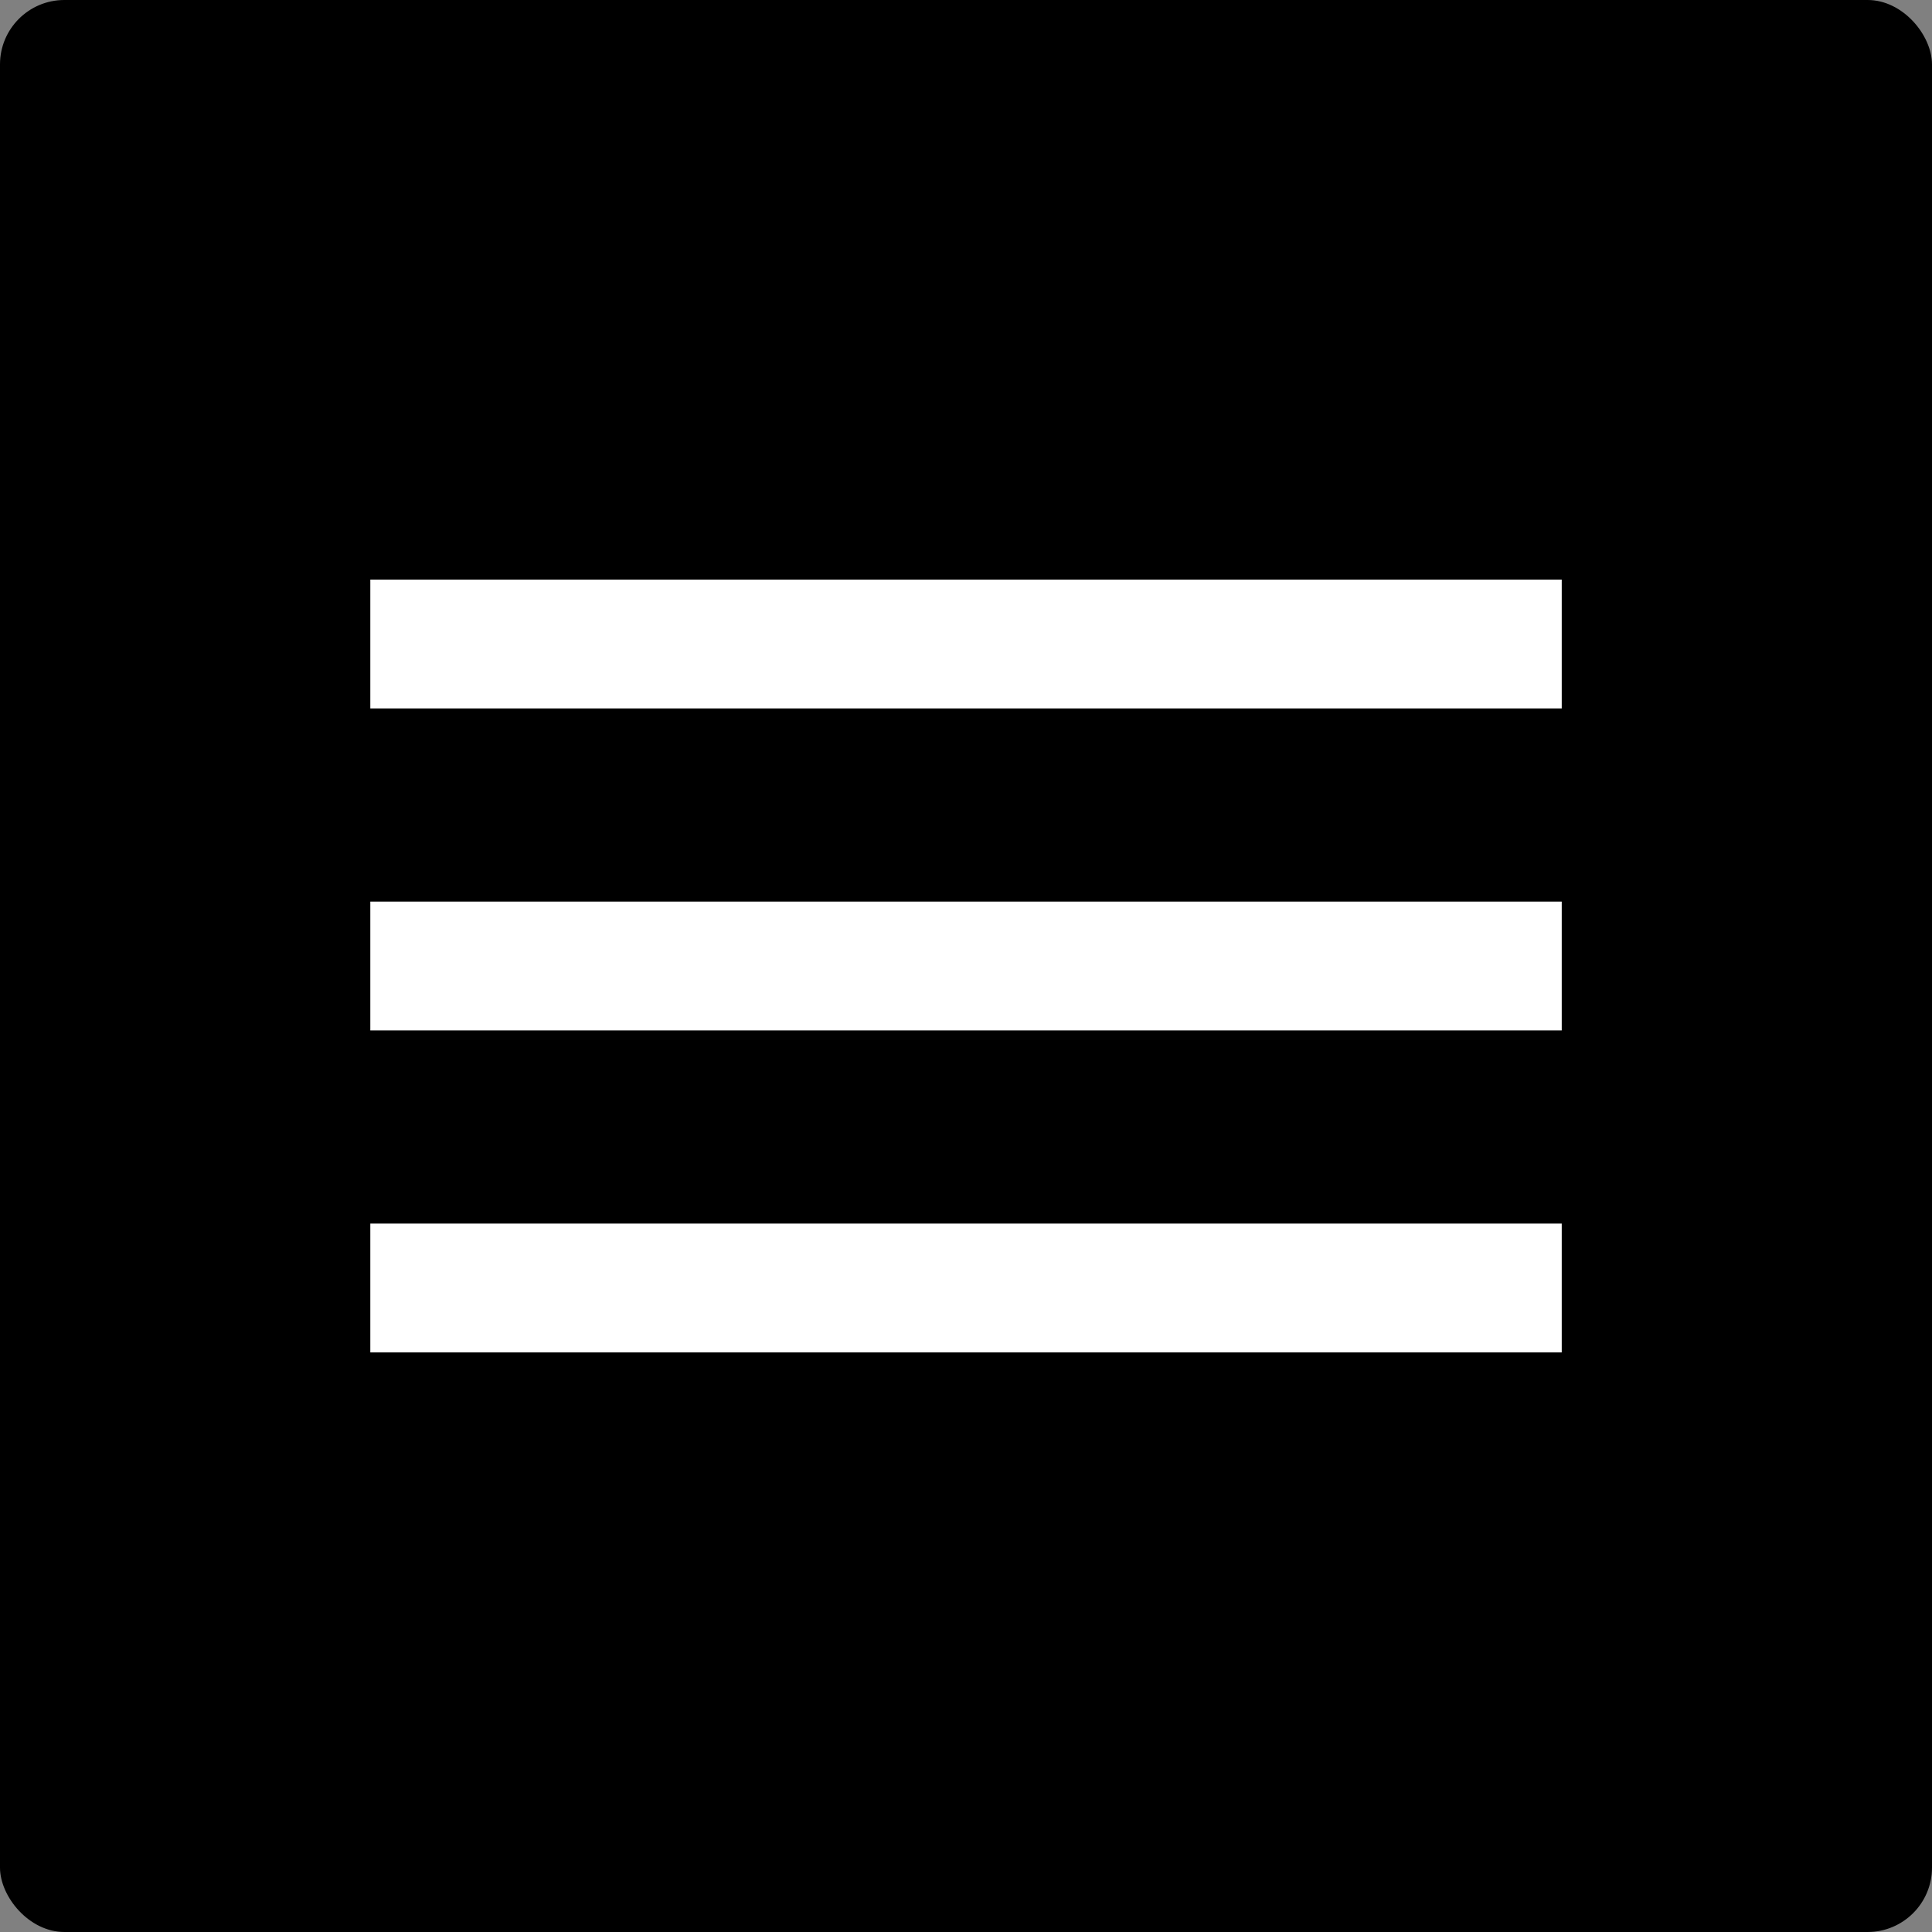 <?xml version="1.0" encoding="UTF-8"?> <svg xmlns="http://www.w3.org/2000/svg" width="43" height="43" viewBox="0 0 43 43" fill="none"><rect x="0" y="0" width="43" height="43" fill="#808080" stroke="none"/><rect width="43" height="43" rx="1.433" fill="black"></rect><rect x="8.242" y="12.9" width="26.517" height="2.867" fill="white"></rect><rect x="8.242" y="20.067" width="26.517" height="2.867" fill="white"></rect><rect x="8.242" y="27.233" width="26.517" height="2.867" fill="white"></rect></svg> 